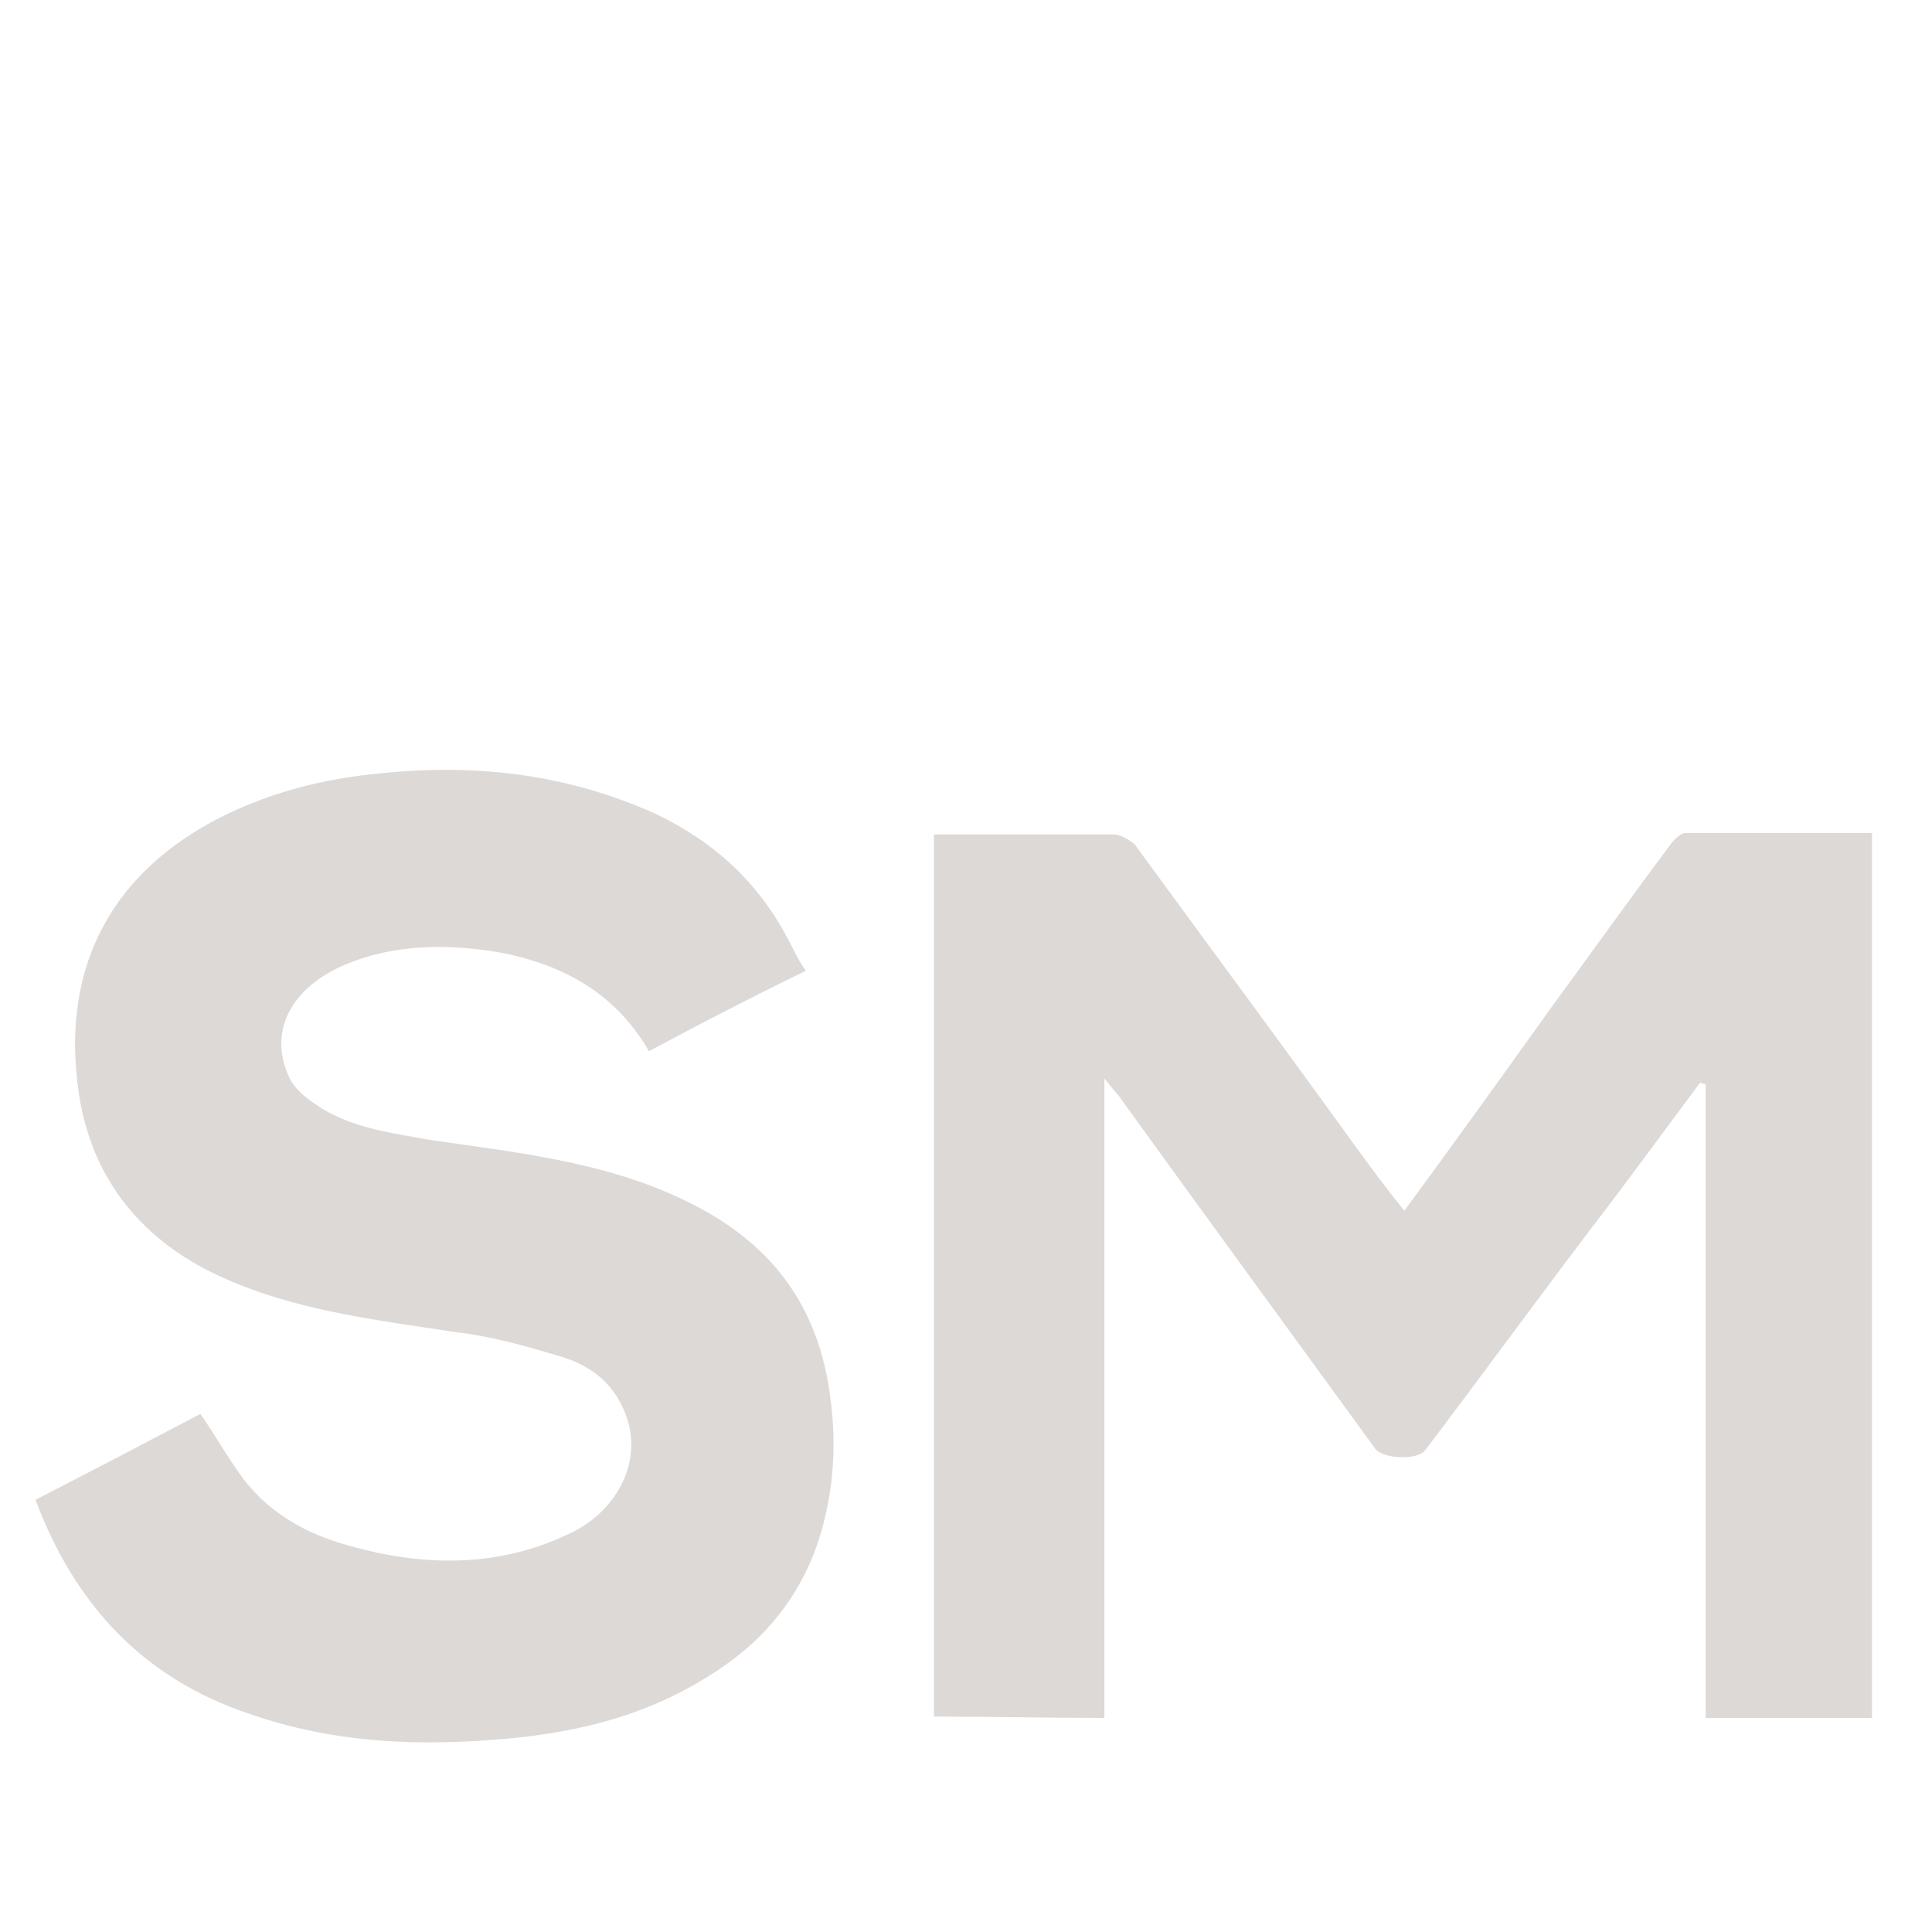 <?xml version="1.0" encoding="utf-8"?>
<!-- Generator: Adobe Illustrator 22.0.1, SVG Export Plug-In . SVG Version: 6.00 Build 0)  -->
<svg version="1.1" id="Layer_1" xmlns="http://www.w3.org/2000/svg" xmlns:xlink="http://www.w3.org/1999/xlink" x="0px" y="0px"
	 viewBox="0 0 141.7 141.7" style="enable-background:new 0 0 141.7 141.7;" xml:space="preserve">
<style type="text/css">
	.st0{fill:#DDD9D7;}
</style>
<g>
	<path class="st0" d="M68.5,125.9c0-21.6,0-43.2,0-64.7c0.4,0,0.7,0,1,0c4.1,0,8.1,0,12.2,0c0.5,0,1.1,0.4,1.5,0.7
		c5.4,7.4,10.9,14.8,16.3,22.3c1.1,1.5,2.2,3,3.5,4.6c3.6-4.9,7.2-9.9,10.7-14.8c3-4.1,6-8.3,9-12.3c0.2-0.2,0.6-0.6,0.9-0.6
		c4.6,0,9.1,0,13.7,0c0,21.6,0,43.3,0,64.9c-4.1,0-8,0-12.2,0c0-15.4,0-31.1,0-46.5c-0.1,0-0.2,0-0.4-0.1c-2.7,3.6-5.3,7.2-8,10.7
		c-4.1,5.4-8.1,10.9-12.2,16.3c-0.6,0.7-3,0.6-3.6-0.1c-6.4-8.8-12.7-17.4-18.9-26c-0.2-0.2-0.5-0.6-1-1.2c0,15.8,0,31.4,0,46.9
		C76.7,126,72.7,125.9,68.5,125.9z"/>
	<path class="st0" d="M47.6,77.1c-2.5-4.3-6.3-6.3-10.7-7.2c-3.9-0.7-8-0.7-11.7,0.9s-5.7,4.8-3.9,8.4c0.5,0.9,1.4,1.5,2.3,2.1
		c2.5,1.5,5.2,1.8,7.9,2.3c6.9,1,13.8,1.7,20,5.1c5.5,3,8.6,7.5,9.4,13.8c0.5,3.7,0.2,7.2-0.9,10.6c-1.5,4.4-4.3,7.6-8.3,10
		c-4.4,2.7-9.1,3.9-14.3,4.4c-6.5,0.6-12.8,0.4-19.1-1.8c-7.8-2.6-12.8-8-15.7-15.7c4.1-2.1,8.1-4.2,12.1-6.3c1.1,1.6,2,3.2,3.1,4.7
		c2.1,2.8,5.1,4.3,8.3,5.1c5.2,1.4,10.5,1.4,15.4-0.9c3.8-1.6,6.2-5.9,3.9-9.9c-1-1.8-2.7-2.8-4.6-3.3c-2.3-0.7-4.8-1.4-7.4-1.7
		c-5.9-0.9-12-1.6-17.5-4.2C10.6,91,7,86.8,5.9,80.9c-1.5-8.5,1.2-16,9.6-20.6c3.9-2.1,8.1-3.2,12.6-3.6c6.9-0.7,13.6,0.1,20,3
		c4.2,2,7.4,4.9,9.6,9c0.4,0.7,0.7,1.5,1.4,2.5C55.4,73,51.5,75,47.6,77.1z"/>
</g>
</svg>
